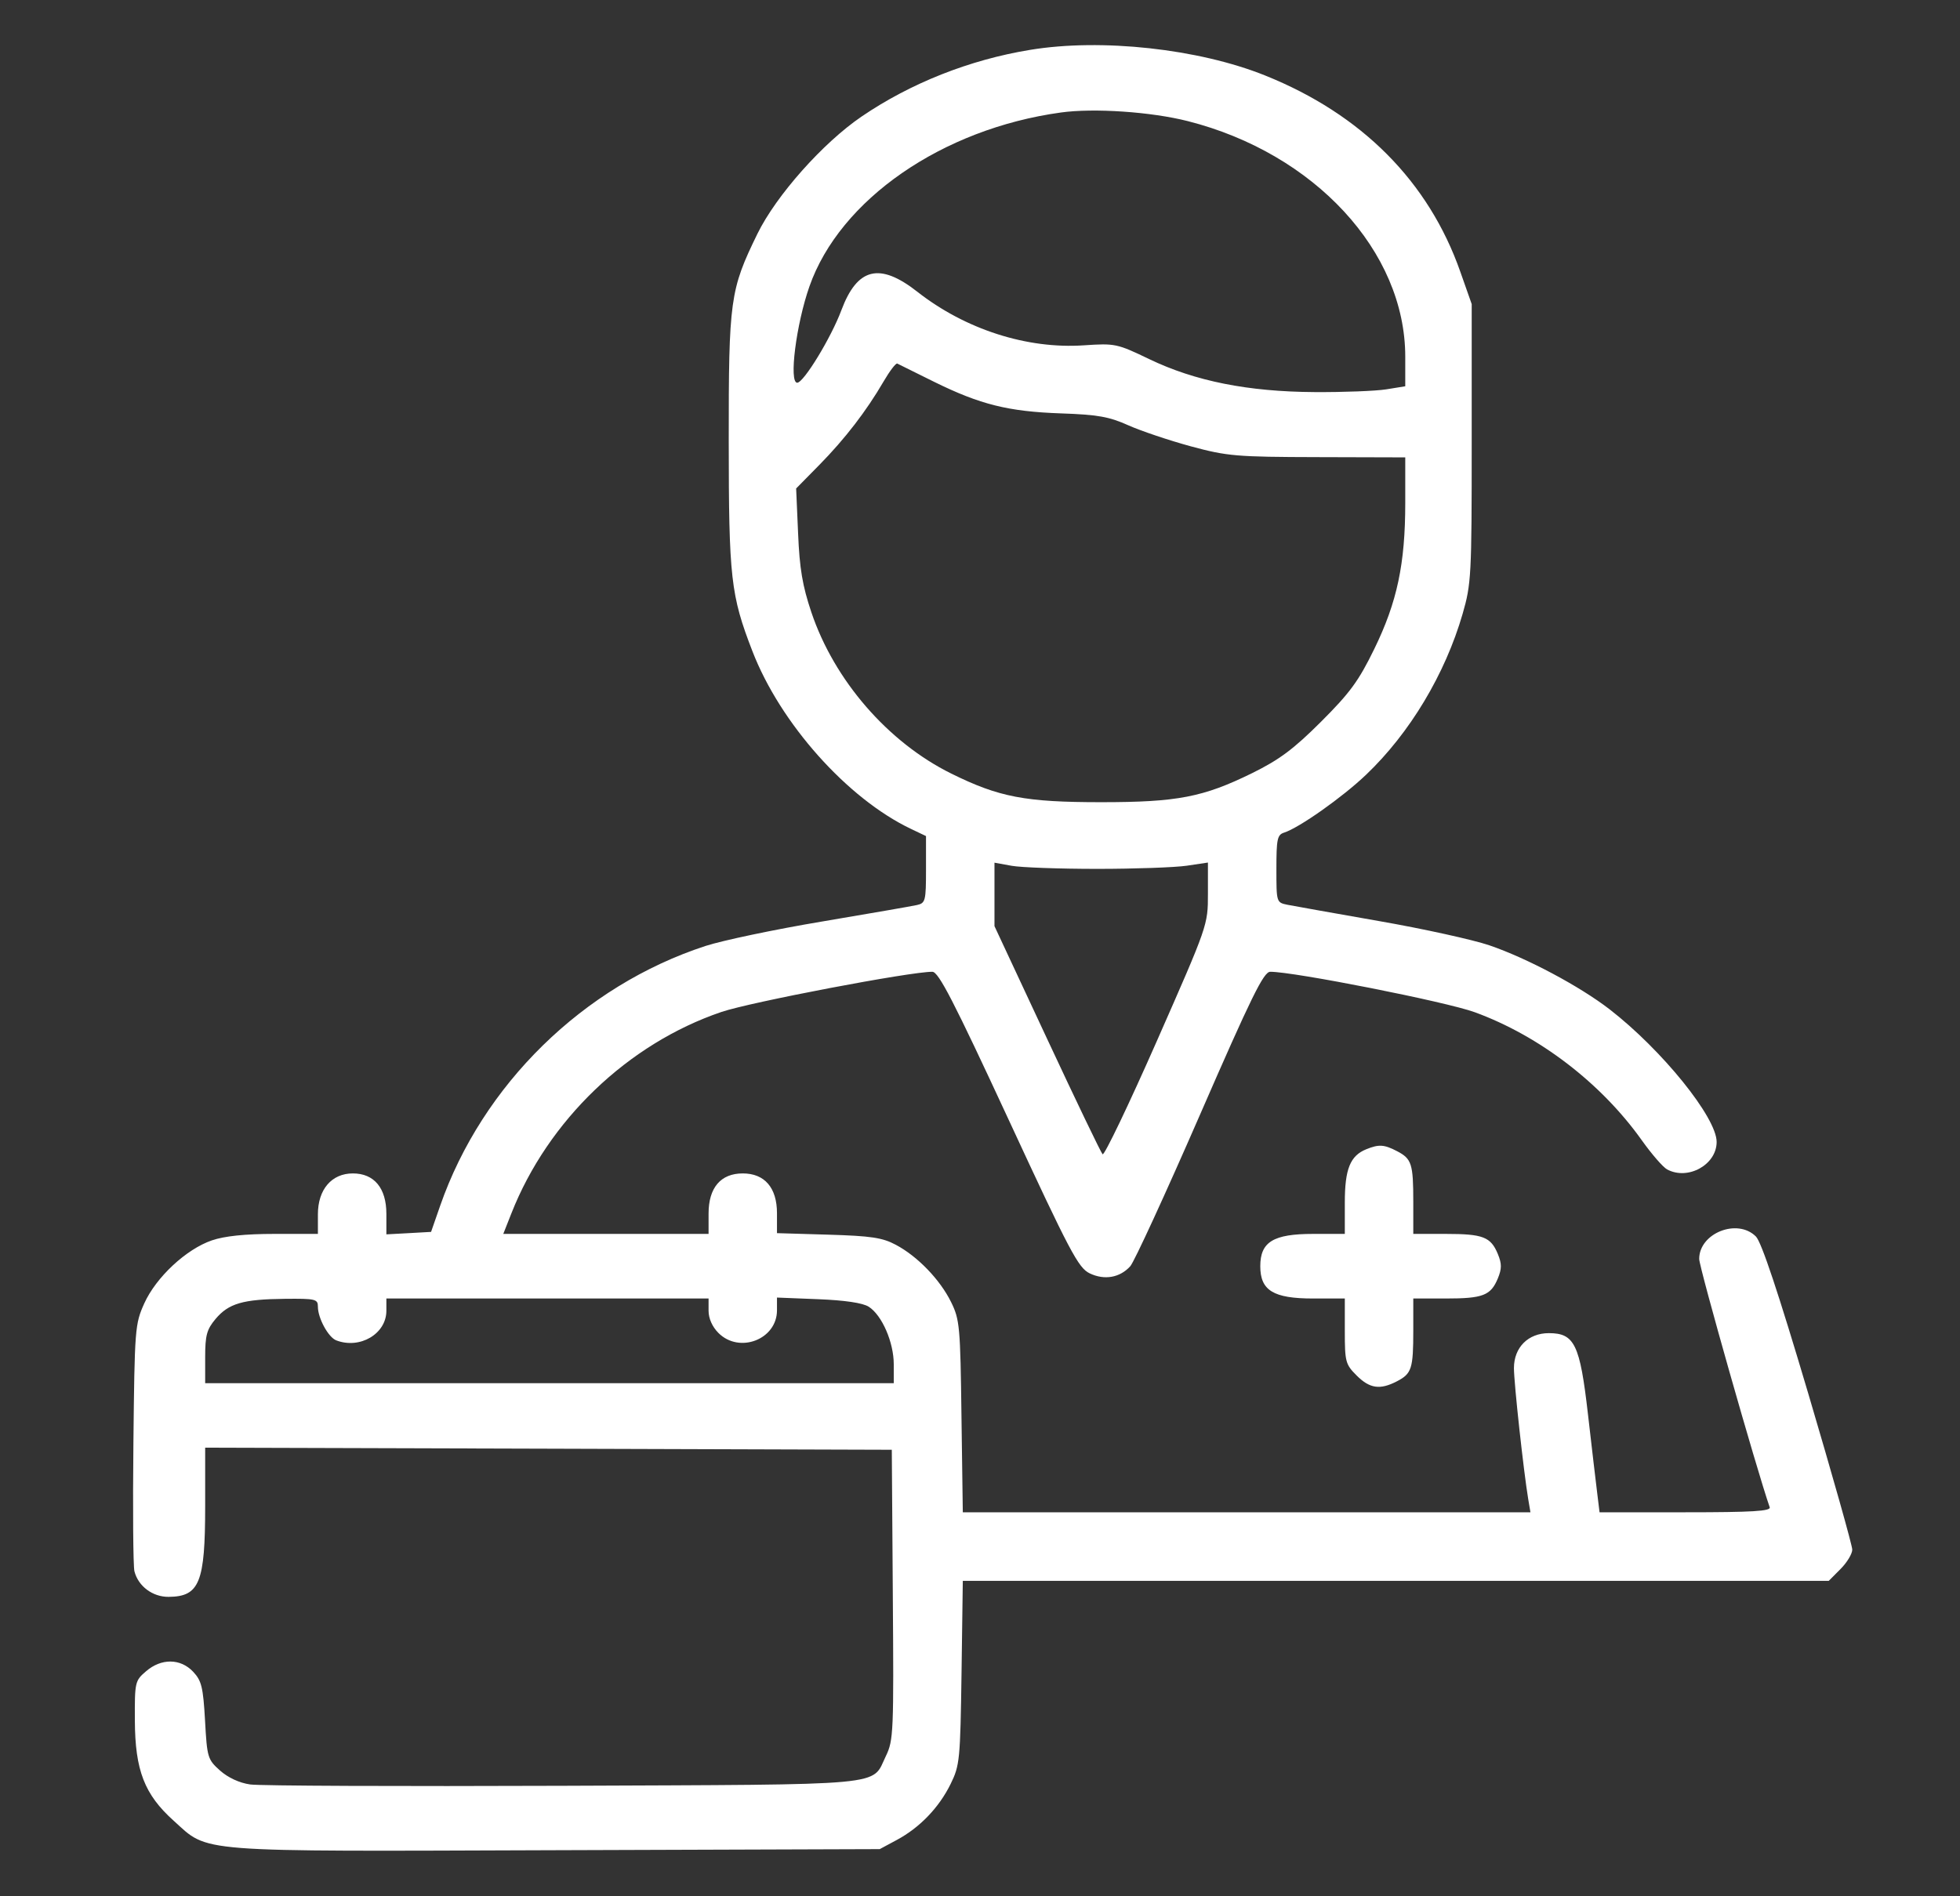 <svg width="31" height="30" viewBox="0 0 31 30" fill="none" xmlns="http://www.w3.org/2000/svg">
<rect x="0" y="0" width="31" height="30" fill="#333333" stroke="none"/>
<path fill-rule="evenodd" clip-rule="evenodd" d="M16.292 0.789C15.338 0.945 14.403 1.315 13.627 1.844C13.016 2.26 12.275 3.094 11.979 3.7C11.546 4.587 11.525 4.74 11.526 6.978C11.527 9.145 11.557 9.414 11.9 10.301C12.341 11.444 13.402 12.634 14.407 13.113L14.646 13.227V13.756C14.646 14.253 14.637 14.288 14.503 14.318C14.424 14.336 13.748 14.453 13.001 14.579C12.254 14.704 11.424 14.879 11.157 14.966C9.225 15.598 7.629 17.161 6.962 19.075L6.818 19.489L6.464 19.509L6.111 19.528V19.203C6.111 18.796 5.918 18.564 5.581 18.564C5.245 18.564 5.028 18.818 5.028 19.211V19.521H4.339C3.875 19.521 3.552 19.555 3.352 19.623C2.945 19.762 2.469 20.206 2.282 20.62C2.135 20.947 2.129 21.015 2.11 22.834C2.099 23.866 2.106 24.777 2.126 24.858C2.186 25.095 2.414 25.265 2.667 25.263C3.156 25.259 3.245 25.037 3.245 23.825V22.903L8.675 22.919L14.105 22.936L14.121 25.227C14.137 27.402 14.132 27.532 14.012 27.78C13.778 28.263 14.126 28.23 8.913 28.252C6.339 28.262 4.108 28.253 3.957 28.231C3.786 28.207 3.606 28.123 3.479 28.01C3.284 27.835 3.275 27.805 3.243 27.22C3.213 26.692 3.188 26.59 3.056 26.449C2.856 26.235 2.55 26.232 2.309 26.441C2.135 26.59 2.13 26.612 2.133 27.222C2.137 28.008 2.285 28.39 2.746 28.804C3.311 29.314 3.018 29.291 8.791 29.271L13.914 29.254L14.182 29.11C14.546 28.915 14.851 28.598 15.035 28.224C15.18 27.929 15.188 27.843 15.208 26.462L15.228 25.01H22.076H28.924L29.11 24.823C29.212 24.721 29.296 24.582 29.296 24.516C29.296 24.449 28.982 23.337 28.599 22.043C28.126 20.449 27.86 19.65 27.772 19.562C27.48 19.269 26.875 19.508 26.875 19.917C26.875 20.052 27.782 23.245 27.99 23.845C28.012 23.907 27.718 23.925 26.659 23.925H25.299L25.262 23.622C25.241 23.455 25.175 22.891 25.115 22.368C24.989 21.268 24.903 21.091 24.497 21.091C24.17 21.091 23.945 21.317 23.945 21.644C23.945 21.882 24.098 23.278 24.171 23.718L24.206 23.925H19.717H15.228L15.207 22.409C15.189 20.985 15.179 20.876 15.043 20.6C14.868 20.244 14.512 19.875 14.168 19.693C13.957 19.58 13.775 19.553 13.101 19.533L12.289 19.509V19.193C12.289 18.791 12.094 18.564 11.748 18.564C11.399 18.564 11.207 18.79 11.207 19.199V19.521H9.583H7.96L8.088 19.197C8.667 17.725 9.929 16.514 11.409 16.01C11.868 15.854 14.402 15.371 14.747 15.374C14.845 15.375 15.083 15.837 15.952 17.712C16.926 19.814 17.055 20.058 17.235 20.145C17.469 20.257 17.713 20.214 17.877 20.032C17.939 19.963 18.434 18.887 18.977 17.641C19.794 15.766 19.986 15.375 20.09 15.374C20.458 15.371 22.872 15.848 23.326 16.014C24.347 16.387 25.324 17.136 25.966 18.038C26.123 18.259 26.304 18.467 26.368 18.501C26.698 18.678 27.151 18.426 27.151 18.066C27.151 17.68 26.289 16.612 25.458 15.968C24.987 15.604 24.153 15.159 23.555 14.955C23.297 14.867 22.512 14.694 21.812 14.572C21.111 14.449 20.459 14.333 20.363 14.314C20.188 14.278 20.188 14.275 20.188 13.745C20.188 13.277 20.202 13.207 20.308 13.173C20.546 13.098 21.233 12.613 21.606 12.257C22.298 11.598 22.857 10.665 23.133 9.712C23.27 9.238 23.277 9.109 23.277 7.013V4.811L23.097 4.3C22.596 2.872 21.538 1.808 20.009 1.194C18.957 0.771 17.419 0.603 16.292 0.789ZM18.786 1.916C20.792 2.425 22.226 3.979 22.226 5.643V6.111L21.923 6.16C21.757 6.186 21.248 6.206 20.793 6.203C19.738 6.197 18.902 6.03 18.176 5.681C17.667 5.436 17.636 5.43 17.145 5.463C16.245 5.525 15.267 5.211 14.508 4.615C13.912 4.148 13.559 4.235 13.307 4.909C13.146 5.341 12.711 6.055 12.609 6.055C12.475 6.055 12.592 5.13 12.802 4.532C13.284 3.158 14.9 2.039 16.778 1.78C17.3 1.707 18.208 1.769 18.786 1.916ZM14.773 6.04C15.503 6.4 15.948 6.511 16.78 6.54C17.361 6.56 17.543 6.592 17.847 6.729C18.049 6.819 18.493 6.968 18.834 7.061C19.412 7.217 19.551 7.229 20.84 7.232L22.226 7.236L22.226 7.957C22.226 8.92 22.098 9.525 21.736 10.267C21.489 10.774 21.35 10.963 20.893 11.419C20.459 11.852 20.235 12.019 19.805 12.231C19.03 12.612 18.621 12.691 17.417 12.691C16.216 12.691 15.801 12.612 15.045 12.238C14.044 11.743 13.195 10.763 12.833 9.687C12.692 9.268 12.646 8.995 12.623 8.439L12.592 7.728L12.96 7.354C13.364 6.943 13.702 6.504 13.974 6.037C14.072 5.869 14.17 5.74 14.192 5.752C14.214 5.764 14.476 5.894 14.773 6.04ZM17.353 13.746C17.949 13.746 18.586 13.723 18.77 13.696L19.105 13.646V14.14C19.105 14.635 19.105 14.635 18.296 16.472C17.851 17.482 17.465 18.287 17.439 18.261C17.412 18.234 17.017 17.411 16.56 16.432L15.729 14.652V14.15V13.648L15.999 13.697C16.148 13.724 16.758 13.746 17.353 13.746ZM21.611 18.181C21.355 18.284 21.27 18.494 21.27 19.025V19.521H20.769C20.139 19.521 19.933 19.647 19.933 20.032C19.933 20.416 20.139 20.543 20.769 20.543H21.27V21.058C21.27 21.543 21.281 21.585 21.456 21.76C21.664 21.968 21.826 21.992 22.094 21.853C22.328 21.732 22.353 21.653 22.353 21.048V20.543H22.867C23.456 20.543 23.578 20.495 23.69 20.226C23.754 20.07 23.754 19.994 23.69 19.838C23.578 19.568 23.456 19.521 22.867 19.521H22.353V19.016C22.353 18.411 22.328 18.332 22.094 18.211C21.892 18.106 21.809 18.101 21.611 18.181ZM5.028 20.673C5.028 20.854 5.193 21.157 5.318 21.205C5.692 21.349 6.111 21.102 6.111 20.737V20.543H8.659H11.207V20.737C11.207 20.858 11.265 20.99 11.363 21.088C11.694 21.42 12.289 21.19 12.289 20.73V20.528L12.942 20.554C13.365 20.571 13.646 20.613 13.74 20.673C13.95 20.807 14.136 21.236 14.136 21.584V21.883H8.691H3.245V21.473C3.245 21.125 3.27 21.033 3.409 20.867C3.616 20.621 3.84 20.555 4.503 20.548C4.992 20.543 5.028 20.552 5.028 20.673Z" fill="white"/>
</svg>
